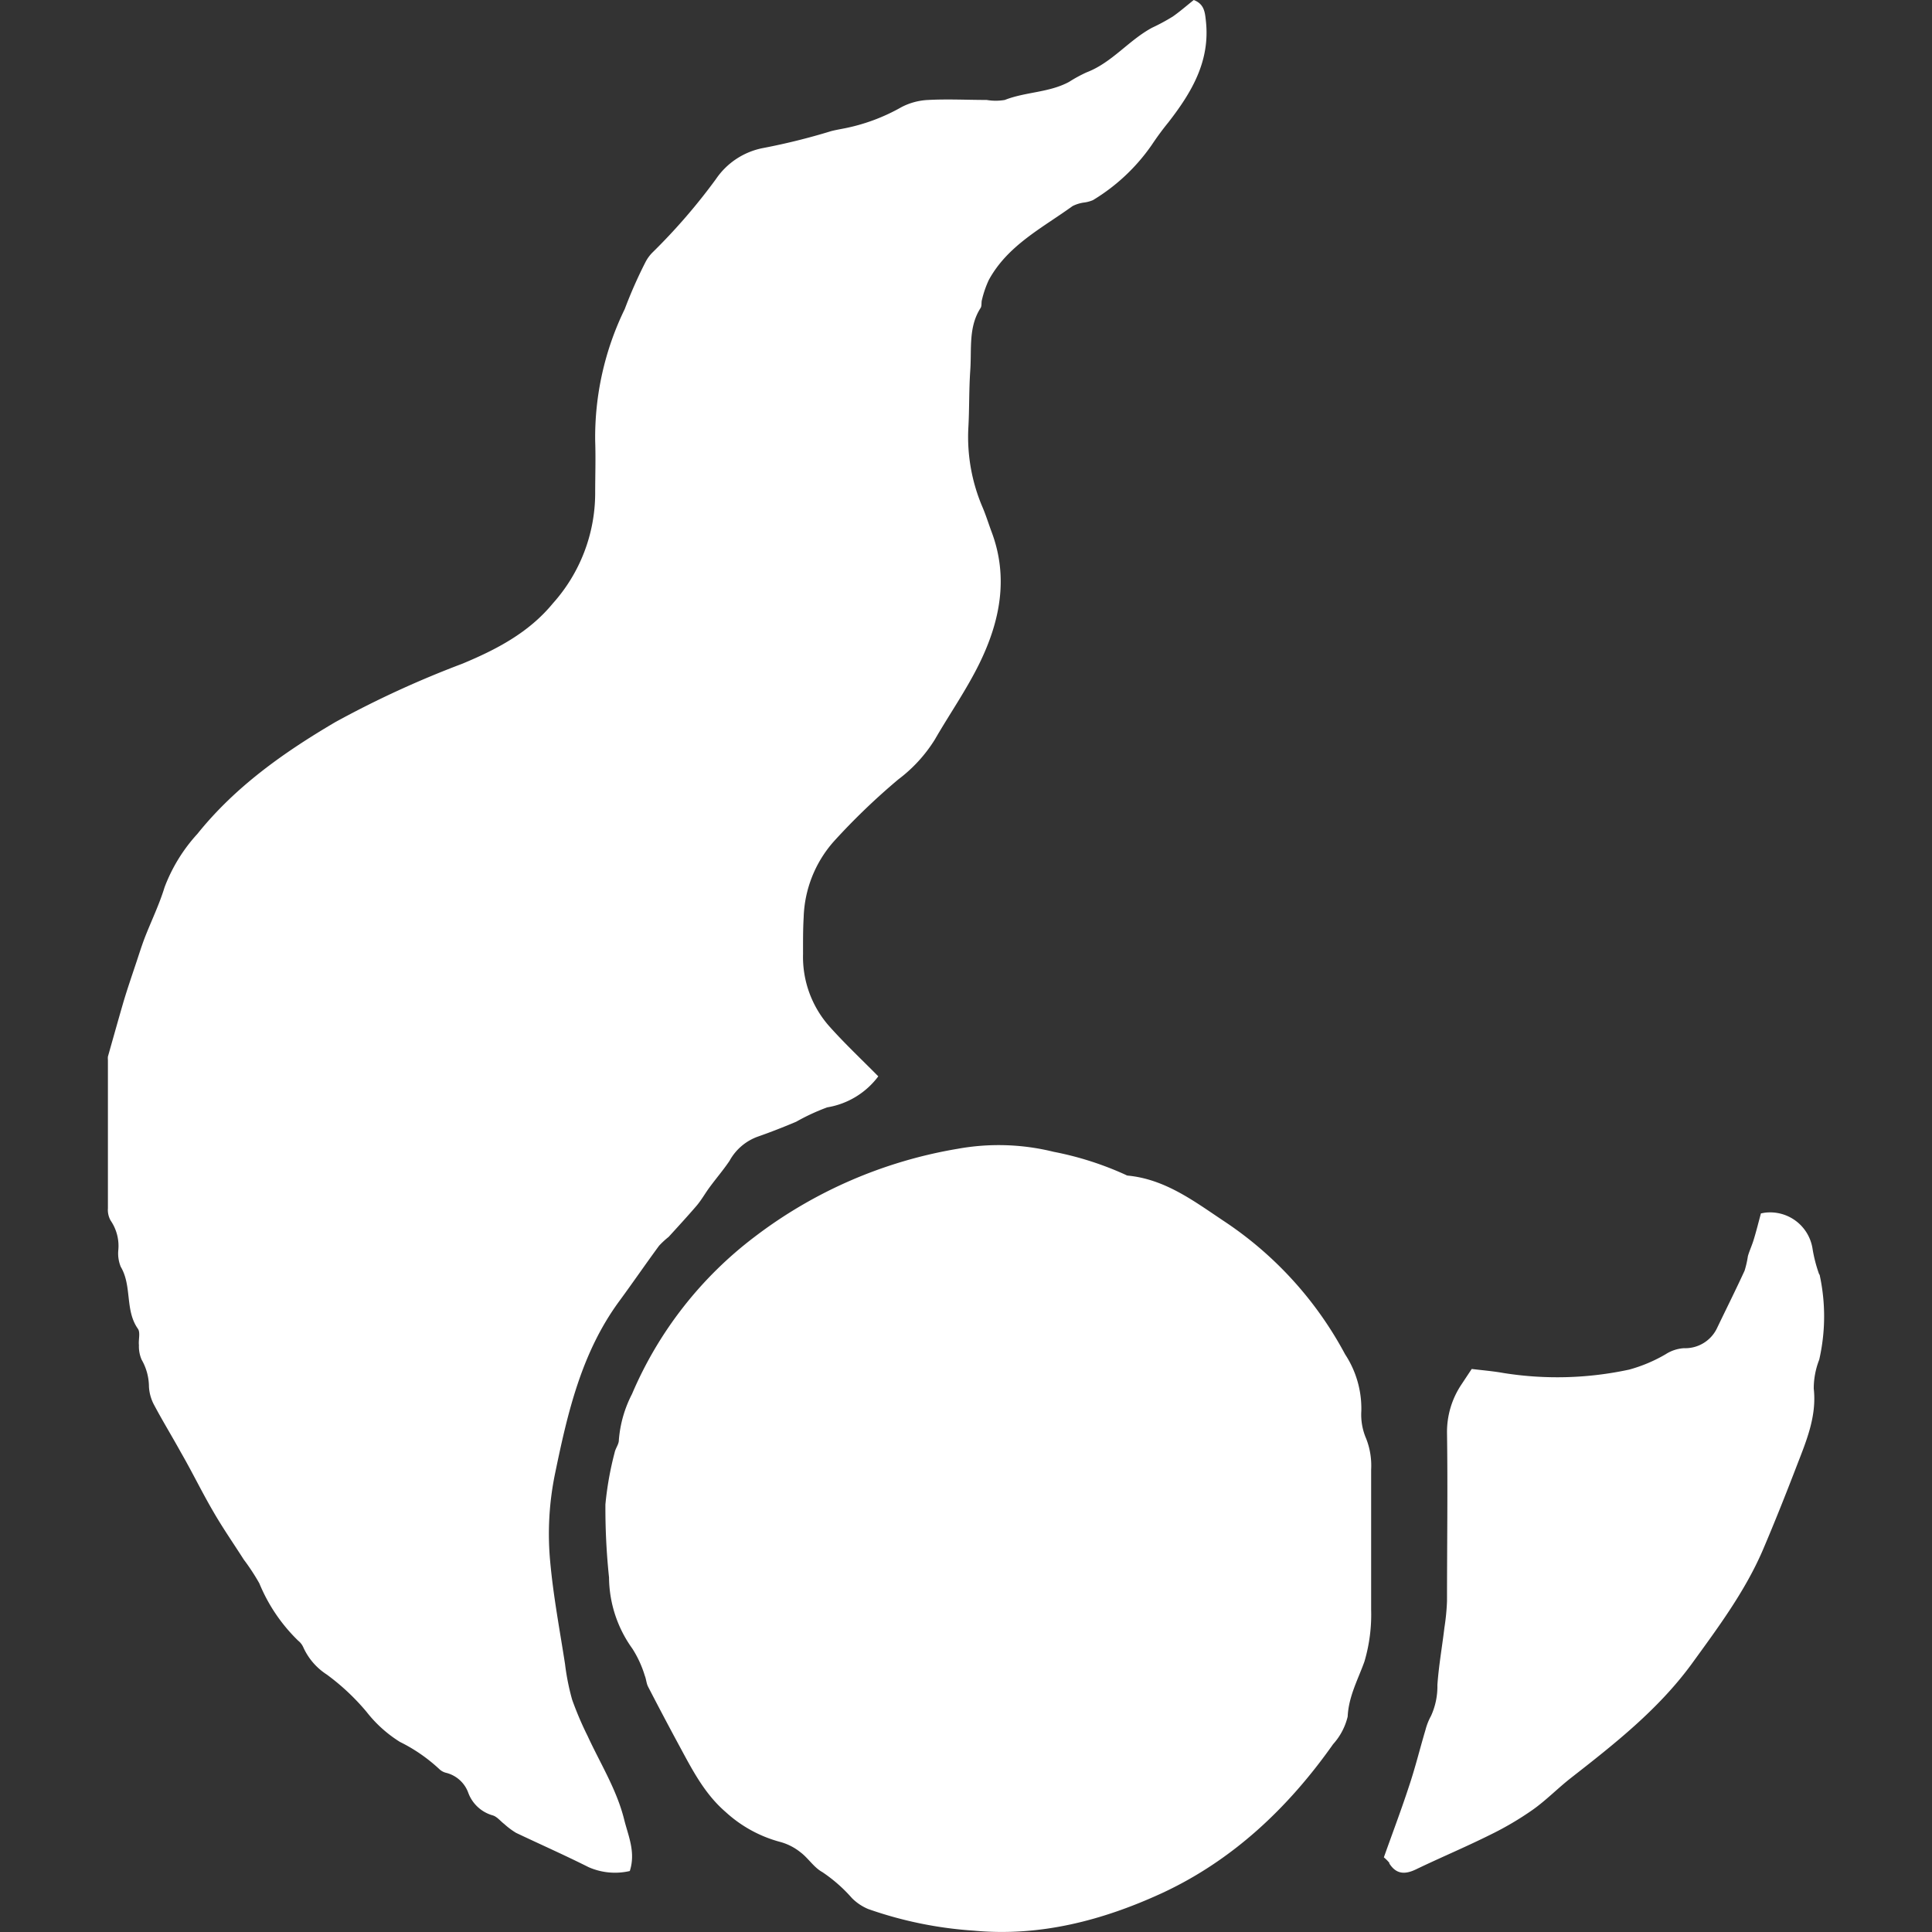 <svg id="f4d75101-b064-4ca0-a31e-6c5fec57d6c8" data-name="ac8ebbef-e120-4ef2-92be-9fbe935a57ba" xmlns="http://www.w3.org/2000/svg" viewBox="0 0 186.91 186.91"><rect x="0" y="0" width="186.91" height="186.91" fill="#333333" stroke="none"/><defs><style>.f0153927-37db-46d8-956e-bf6f85618363{fill:#fff;}</style></defs><path class="f0153927-37db-46d8-956e-bf6f85618363" d="M115.49,0c1,.39,1.08,1.15,1.17,2,.44,3.9-1.37,6.93-3.62,9.83-.57.7-1.1,1.42-1.6,2.17a18.58,18.58,0,0,1-5.7,5.36,3.2,3.2,0,0,1-.92.24,3.55,3.55,0,0,0-1.06.34c-2.93,2.12-6.27,3.79-8.1,7.15A9.87,9.87,0,0,0,95,29c-.08.26,0,.58-.13.79-1.19,1.84-.86,3.94-1,6s-.08,3.76-.19,5.64a17.26,17.26,0,0,0,1.4,7.7c.31.74.55,1.51.83,2.27,1.69,4.44.84,8.7-1.15,12.77-1.25,2.55-2.89,4.9-4.31,7.36a14.2,14.2,0,0,1-3.54,3.87,64.29,64.29,0,0,0-6.24,6,11.6,11.6,0,0,0-2.92,7.35c-.07,1.18-.06,2.37-.06,3.55a10.12,10.12,0,0,0,2.55,7c1.49,1.67,3.13,3.21,4.73,4.83a7.73,7.73,0,0,1-4.94,3,20.41,20.41,0,0,0-3,1.39c-1.23.52-2.45,1-3.71,1.44a5.08,5.08,0,0,0-2.74,2.34c-.59.88-1.29,1.69-1.92,2.55-.44.59-.8,1.25-1.28,1.81-.86,1-1.78,2-2.69,3a8.39,8.39,0,0,0-.93.86c-1.3,1.77-2.55,3.59-3.85,5.36-3.67,5-5,10.82-6.22,16.72a28.88,28.88,0,0,0-.46,8.5c.3,3.3.92,6.58,1.43,9.86a22.91,22.91,0,0,0,.69,3.47,32.07,32.07,0,0,0,1.5,3.52c1.23,2.67,2.81,5.18,3.53,8.06.39,1.59,1.14,3.15.55,5a6.32,6.32,0,0,1-4-.38c-2.29-1.15-4.64-2.19-7-3.31a7.34,7.34,0,0,1-1.14-.85c-.38-.29-.72-.74-1.15-.85a3.55,3.55,0,0,1-2.36-2.24,3.07,3.07,0,0,0-2.08-1.86,1.44,1.44,0,0,1-.7-.37,15.88,15.88,0,0,0-3.81-2.63,12.45,12.45,0,0,1-3.23-2.91A21.83,21.83,0,0,0,31.61,162a6.13,6.13,0,0,1-2.27-2.64,1.68,1.68,0,0,0-.49-.63,16.44,16.44,0,0,1-3.76-5.55,20.5,20.5,0,0,0-1.5-2.29c-1-1.57-2.08-3.12-3-4.73-1.08-1.85-2-3.76-3.08-5.63-.87-1.58-1.81-3.11-2.65-4.7a4.24,4.24,0,0,1-.45-1.68,5.29,5.29,0,0,0-.71-2.61,3.25,3.25,0,0,1-.26-1.41c-.06-.53.16-1.21-.1-1.58-1.27-1.8-.55-4.13-1.66-6a3.42,3.42,0,0,1-.24-1.55,4.34,4.34,0,0,0-.73-2.91,2.09,2.09,0,0,1-.27-1.2V102.54a1.71,1.71,0,0,1,0-.32c.5-1.77,1-3.55,1.51-5.31.38-1.27.81-2.52,1.23-3.78.27-.81.52-1.61.82-2.4.64-1.64,1.41-3.22,1.92-4.89a16,16,0,0,1,3.18-5.17c3.66-4.56,8.34-7.87,13.34-10.81a96.08,96.08,0,0,1,12.29-5.65c3.29-1.37,6.43-3,8.76-5.84a16,16,0,0,0,4.09-10.58c0-1.72.06-3.44,0-5.16A28.33,28.33,0,0,1,60.44,29.9a44.51,44.51,0,0,1,2-4.53,3.78,3.78,0,0,1,.64-.9,57.55,57.55,0,0,0,6.18-7.14,7.14,7.14,0,0,1,4.52-3,62.69,62.69,0,0,0,6.65-1.65c.36-.09.73-.16,1.1-.23a18.39,18.39,0,0,0,5.69-2.09,6.17,6.17,0,0,1,2.59-.69c1.88-.1,3.76,0,5.64,0a5.2,5.2,0,0,0,1.76,0c2-.79,4.28-.7,6.22-1.75A13.82,13.82,0,0,1,105.12,7c2.46-.94,4.07-3.1,6.34-4.32a19.28,19.28,0,0,0,2-1.08C114.11,1.15,114.75.59,115.49,0Zm17.16,149.75v-7.57a7.14,7.14,0,0,0-.48-3,5.83,5.83,0,0,1-.47-2.67,9.55,9.55,0,0,0-1.57-5.49,35.51,35.51,0,0,0-11.55-12.77c-2.93-1.94-5.78-4.17-9.5-4.52a.47.47,0,0,1-.15-.06,30.88,30.88,0,0,0-7-2.24,22.17,22.17,0,0,0-9.28-.29A44.52,44.52,0,0,0,73,119.66a37.51,37.51,0,0,0-11.86,15.21,11.61,11.61,0,0,0-1.27,4.46c0,.4-.33.79-.41,1.21a31.36,31.36,0,0,0-.89,5,64.25,64.25,0,0,0,.35,7.07,11.93,11.93,0,0,0,2.26,6.89,10.47,10.47,0,0,1,1.2,2.61c.14.34.15.74.32,1.07q1.47,2.85,3,5.68c1.25,2.31,2.44,4.66,4.49,6.43a12.61,12.61,0,0,0,5.23,2.89,5.38,5.38,0,0,1,2,1c.77.57,1.31,1.48,2.13,1.93a14.66,14.66,0,0,1,2.87,2.52A4.86,4.86,0,0,0,84,184.69a38.39,38.39,0,0,0,10.22,2.09c6.41.6,12.46-1,18.15-3.61,6.86-3.17,12.25-8.26,16.6-14.43a6.11,6.11,0,0,0,1.41-2.67c.09-1.95,1-3.59,1.62-5.32a16,16,0,0,0,.65-5v-6Zm1.74,30.5c.67,1.08,1.52,1.12,2.6.6,2.37-1.14,4.8-2.16,7.15-3.33a30.28,30.28,0,0,0,4.15-2.44c1.31-.93,2.44-2.1,3.71-3.09,4.24-3.31,8.44-6.62,11.65-11,2.56-3.53,5.15-7,6.88-11,1.16-2.72,2.25-5.46,3.31-8.22.92-2.38,1.93-4.76,1.63-7.43a7.65,7.65,0,0,1,.53-2.8,18.8,18.8,0,0,0,.06-8.11c0-.1-.1-.19-.12-.3a13.86,13.86,0,0,1-.58-2.28,4.15,4.15,0,0,0-4.68-3.52l-.32.06c-.24.88-.44,1.7-.69,2.51-.16.55-.41,1.07-.57,1.62a9.6,9.6,0,0,1-.32,1.41c-.85,1.85-1.76,3.67-2.64,5.5a3.41,3.41,0,0,1-3.23,2,3.68,3.68,0,0,0-1.76.58,14.62,14.62,0,0,1-3.53,1.49,33,33,0,0,1-12.17.33c-1-.18-2-.26-3.07-.39l-1,1.51a8.25,8.25,0,0,0-1.39,4.67c.08,5.42,0,10.85,0,16.28a22,22,0,0,1-.25,2.56c-.22,1.85-.55,3.69-.68,5.55a6.86,6.86,0,0,1-.62,3,5.76,5.76,0,0,0-.53,1.34c-.55,1.84-1,3.7-1.62,5.53-.73,2.23-1.56,4.42-2.41,6.81a3.35,3.35,0,0,1,.56.57Z"/></svg>